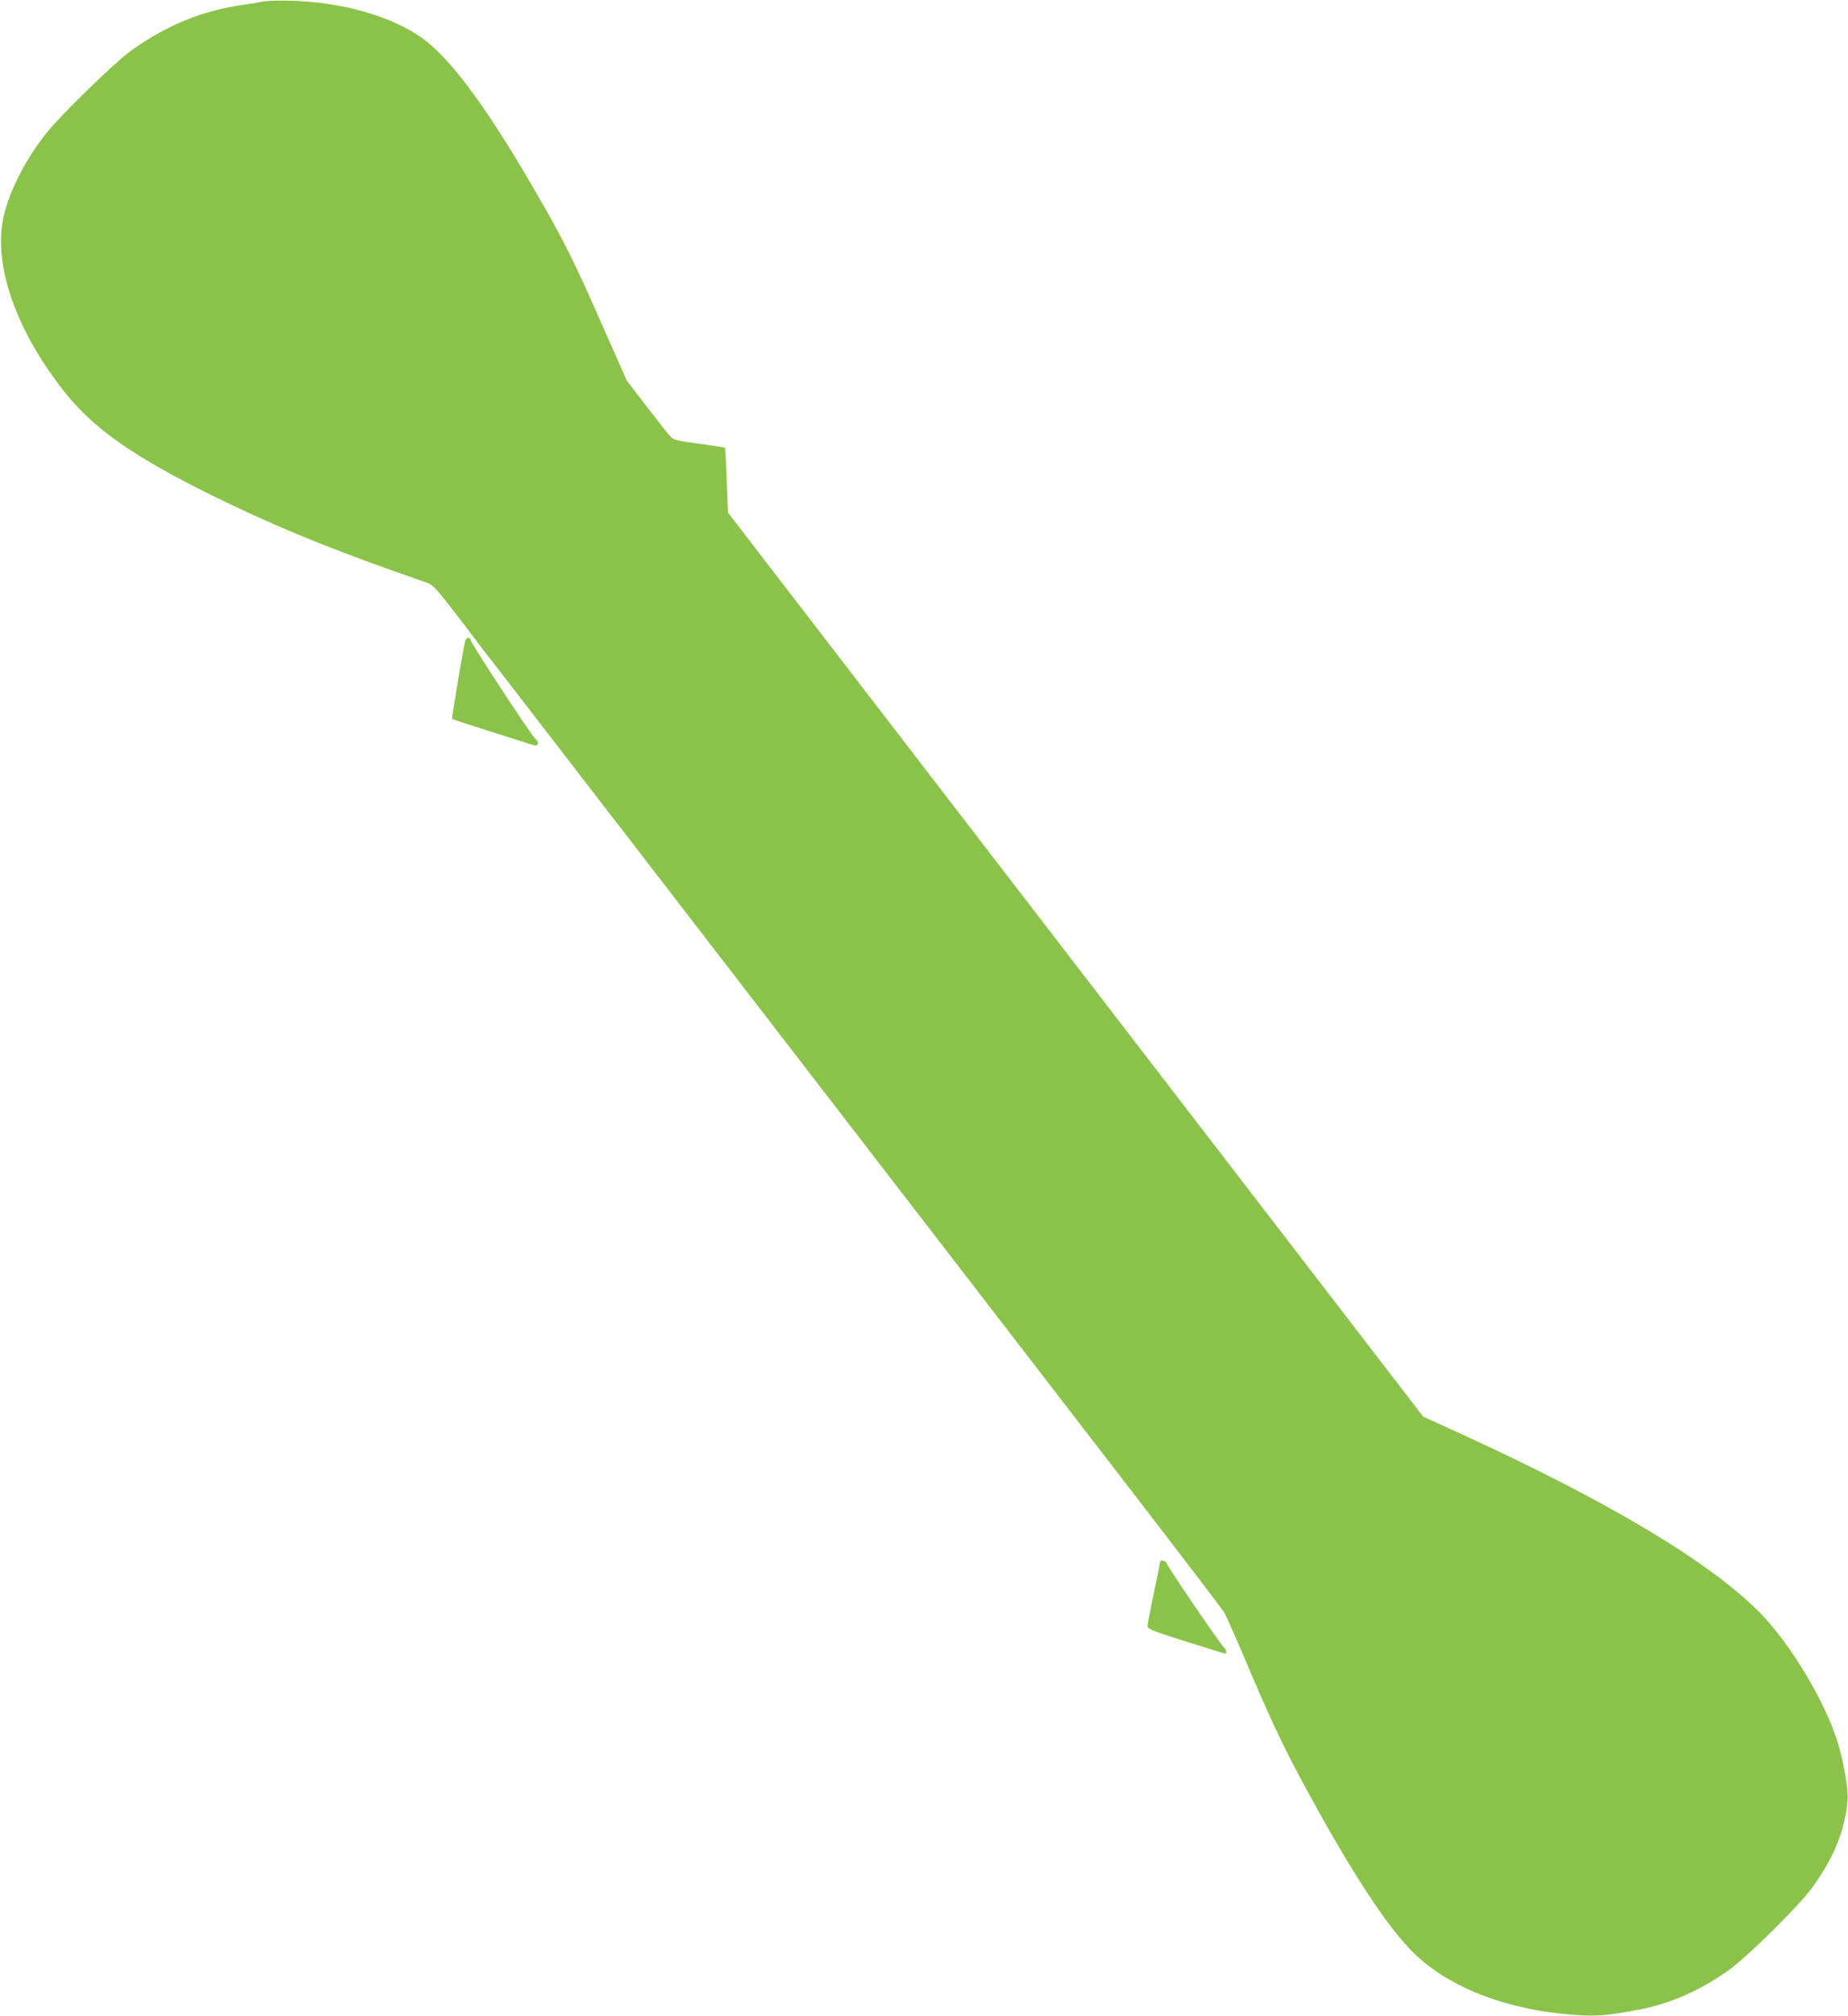 <?xml version="1.0" standalone="no"?>
<!DOCTYPE svg PUBLIC "-//W3C//DTD SVG 20010904//EN"
 "http://www.w3.org/TR/2001/REC-SVG-20010904/DTD/svg10.dtd">
<svg version="1.0" xmlns="http://www.w3.org/2000/svg"
 width="1174pt" height="1280pt" viewBox="0 0 1174 1280"
 preserveAspectRatio="xMidYMid meet">
<g transform="translate(0,1280) scale(0.1,-0.1)"
fill="#8bc34a" stroke="none">
<path d="M1670 12790 c-19 -4 -73 -13 -120 -20 -263 -36 -493 -130 -722 -295
-100 -73 -434 -397 -529 -515 -134 -166 -238 -368 -276 -535 -69 -305 78 -726
391 -1119 184 -230 437 -407 931 -651 357 -176 701 -320 1145 -477 107 -38
211 -74 230 -81 26 -10 60 -45 143 -152 60 -77 121 -157 135 -177 15 -21 108
-142 208 -270 99 -128 470 -609 824 -1068 354 -459 1081 -1402 1615 -2095 534
-693 1229 -1594 1544 -2003 315 -409 581 -757 591 -775 10 -18 85 -187 165
-377 149 -351 241 -540 425 -870 258 -464 457 -759 610 -910 234 -230 622
-374 1070 -397 107 -6 192 3 372 38 192 38 379 120 558 247 116 82 441 402
528 520 140 189 213 368 229 559 6 66 -21 229 -59 358 -76 259 -304 640 -503
840 -319 319 -941 692 -1867 1118 l-267 122 -2208 2870 -2208 2870 -8 204 c-4
113 -9 206 -11 208 -2 2 -75 13 -162 25 -131 17 -163 24 -181 42 -12 11 -80
98 -152 191 l-130 170 -171 387 c-172 390 -244 532 -438 863 -287 492 -515
798 -687 921 -199 143 -515 232 -850 240 -71 1 -146 -1 -165 -6z"/>
<path d="M2956 8733 c-10 -34 -88 -494 -84 -498 2 -2 111 -38 243 -80 132 -41
253 -80 268 -85 36 -12 48 12 19 38 -27 22 -412 610 -412 628 0 20 -28 17 -34
-3z"/>
<path d="M7370 2882 c0 -5 -18 -94 -40 -198 -22 -104 -40 -198 -40 -210 0 -18
29 -29 243 -97 133 -42 246 -77 250 -77 13 0 7 27 -8 40 -22 19 -356 508 -362
531 -5 18 -43 28 -43 11z"/>
</g>
</svg>
